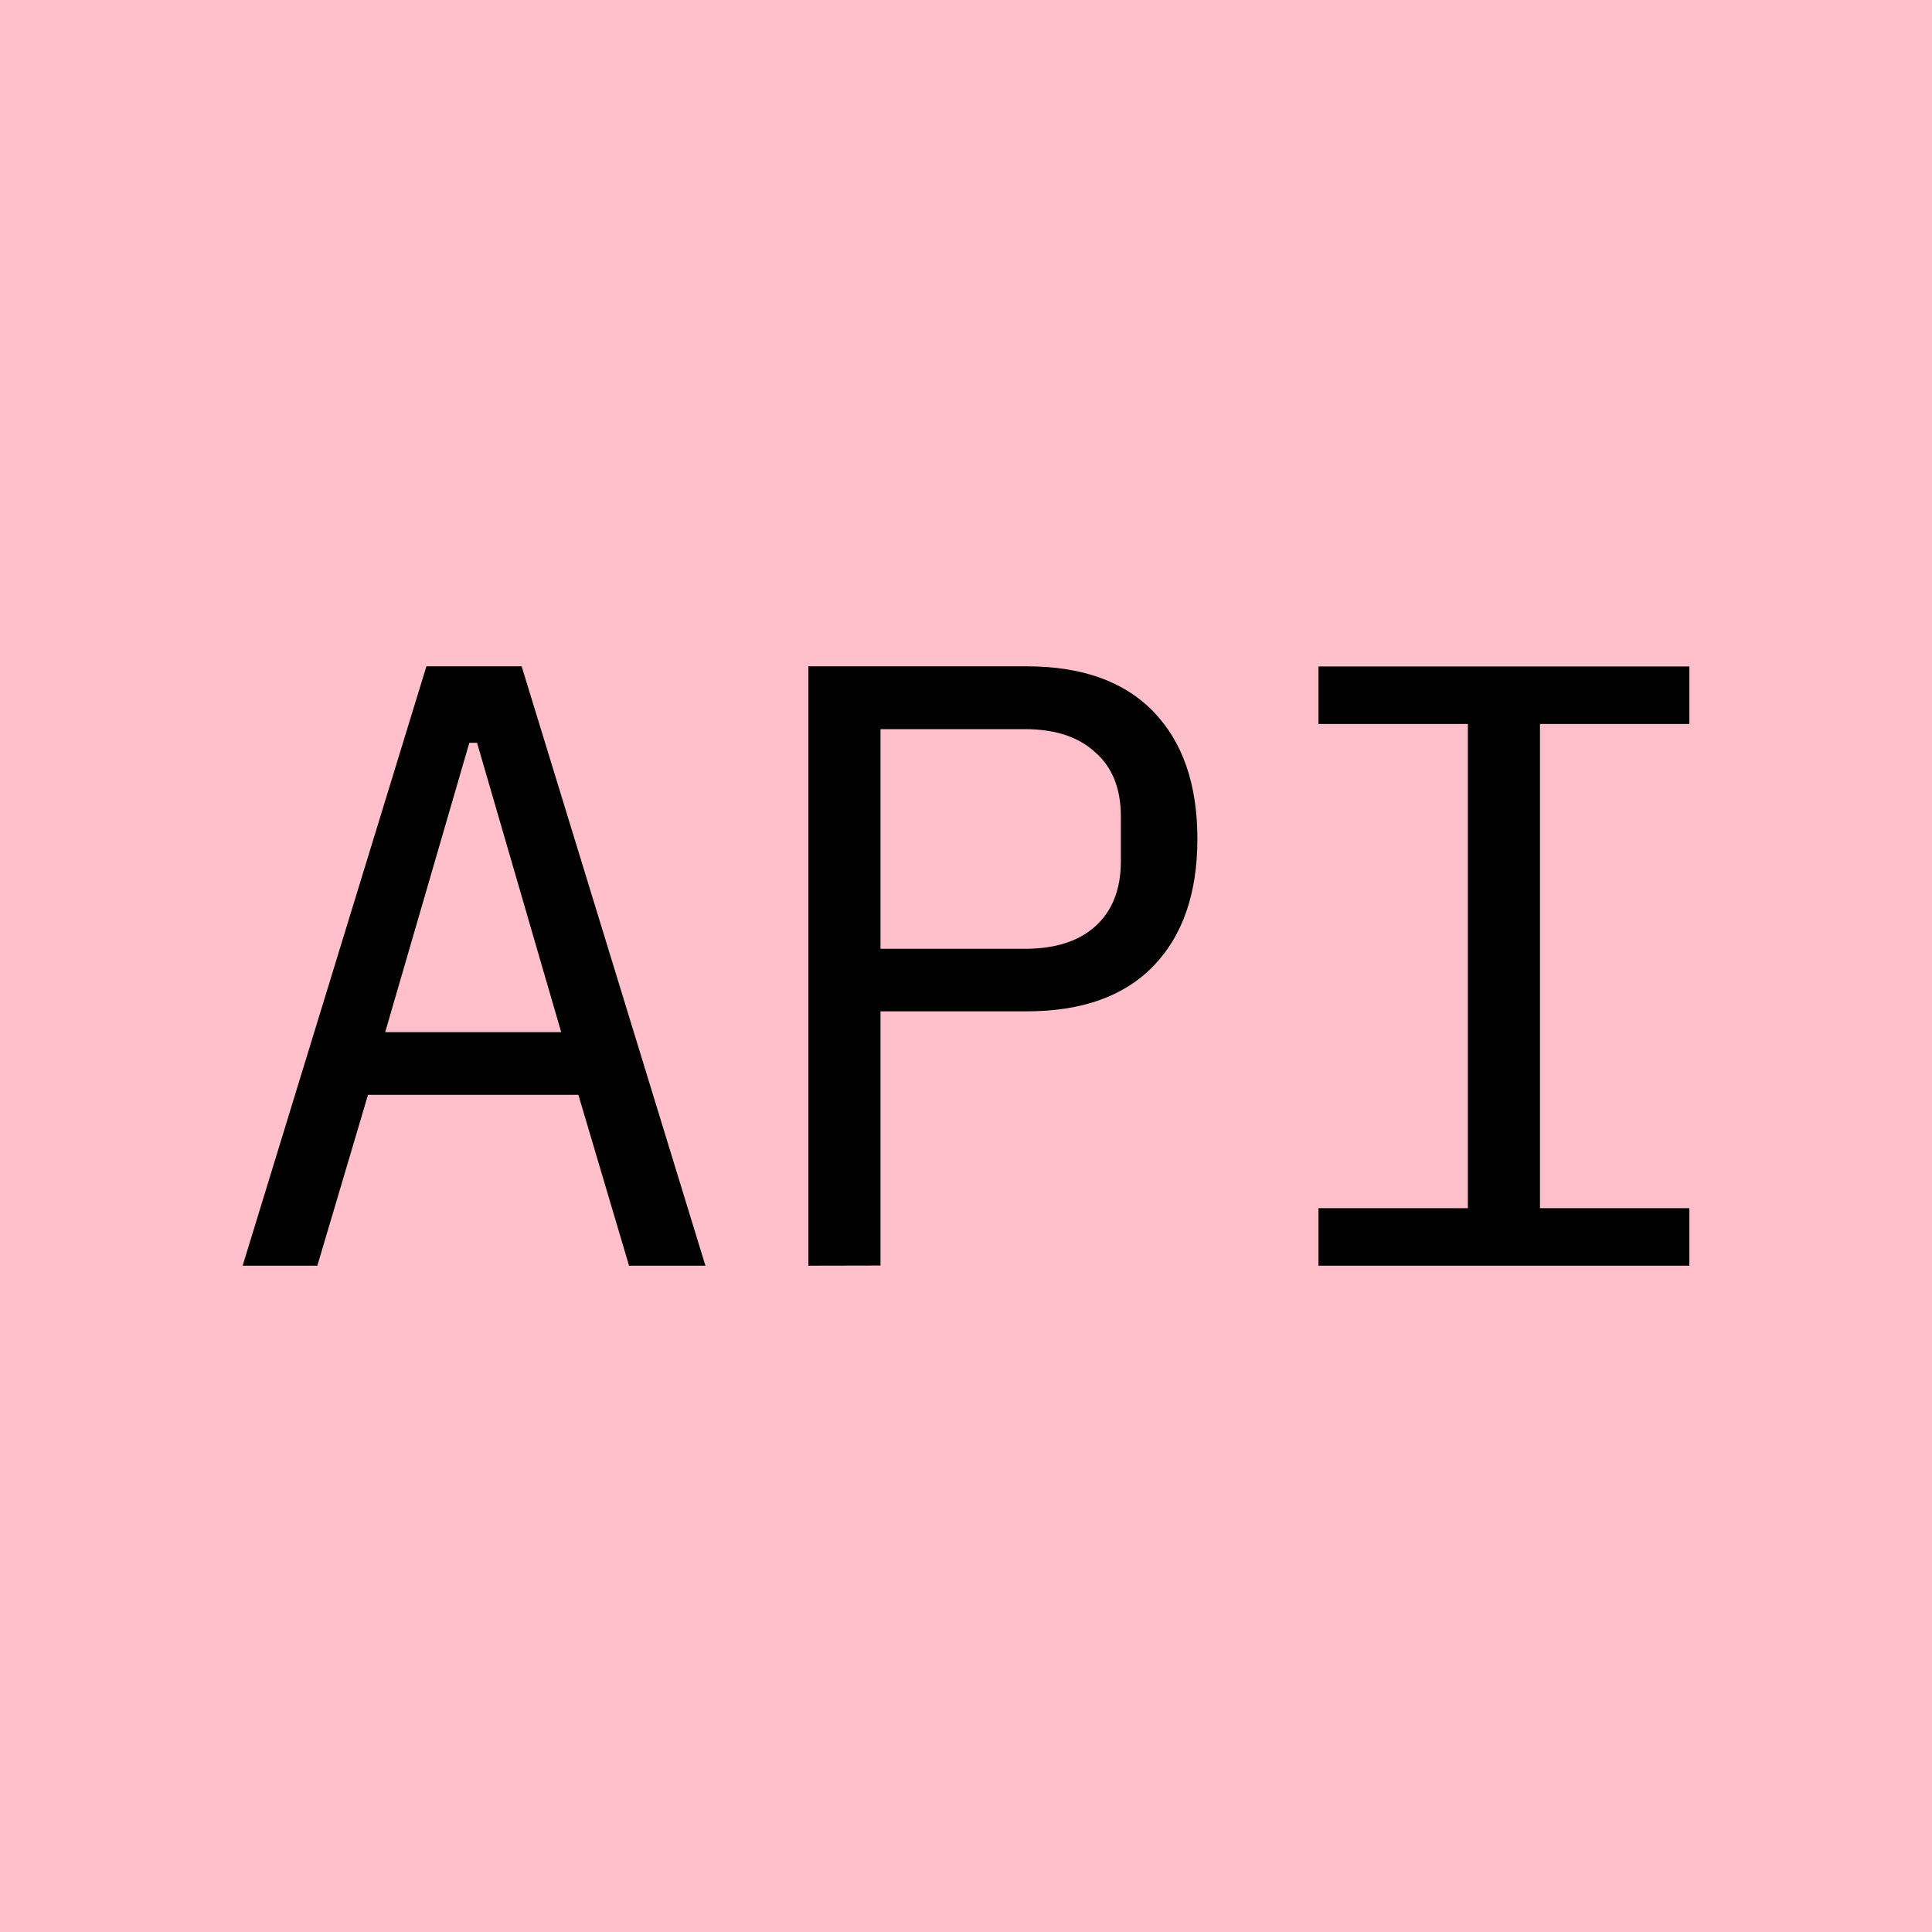 <?xml version="1.0" encoding="UTF-8"?>
<svg width="48" height="48" version="1.2" viewBox="0 0 12.7 12.7" xmlns="http://www.w3.org/2000/svg"><rect width="12.7" height="12.7" fill="#ffc0cb" stroke-width="1.027"/><g stop-color="#000000" stroke-width=".6"><path d="m4.135 8.32-0.333-1.123h-1.383l-0.333 1.123h-0.491l1.208-3.94h0.626l1.208 3.94zm-0.999-3.437h-0.051l-0.553 1.902h1.157z"/><path d="m5.314 8.32v-3.94h1.434q0.547 0 0.835 0.299 0.288 0.299 0.288 0.835t-0.288 0.835q-0.288 0.299-0.835 0.299h-0.96v1.671zm0.474-2.083h0.948q0.299 0 0.463-0.147 0.169-0.152 0.169-0.429v-0.293q0-0.277-0.169-0.423-0.164-0.152-0.463-0.152h-0.948z"/><path d="m8.667 8.32v-0.378h0.982v-3.183h-0.982v-0.378h2.438v0.378h-0.982v3.183h0.982v0.378z"/></g></svg>
